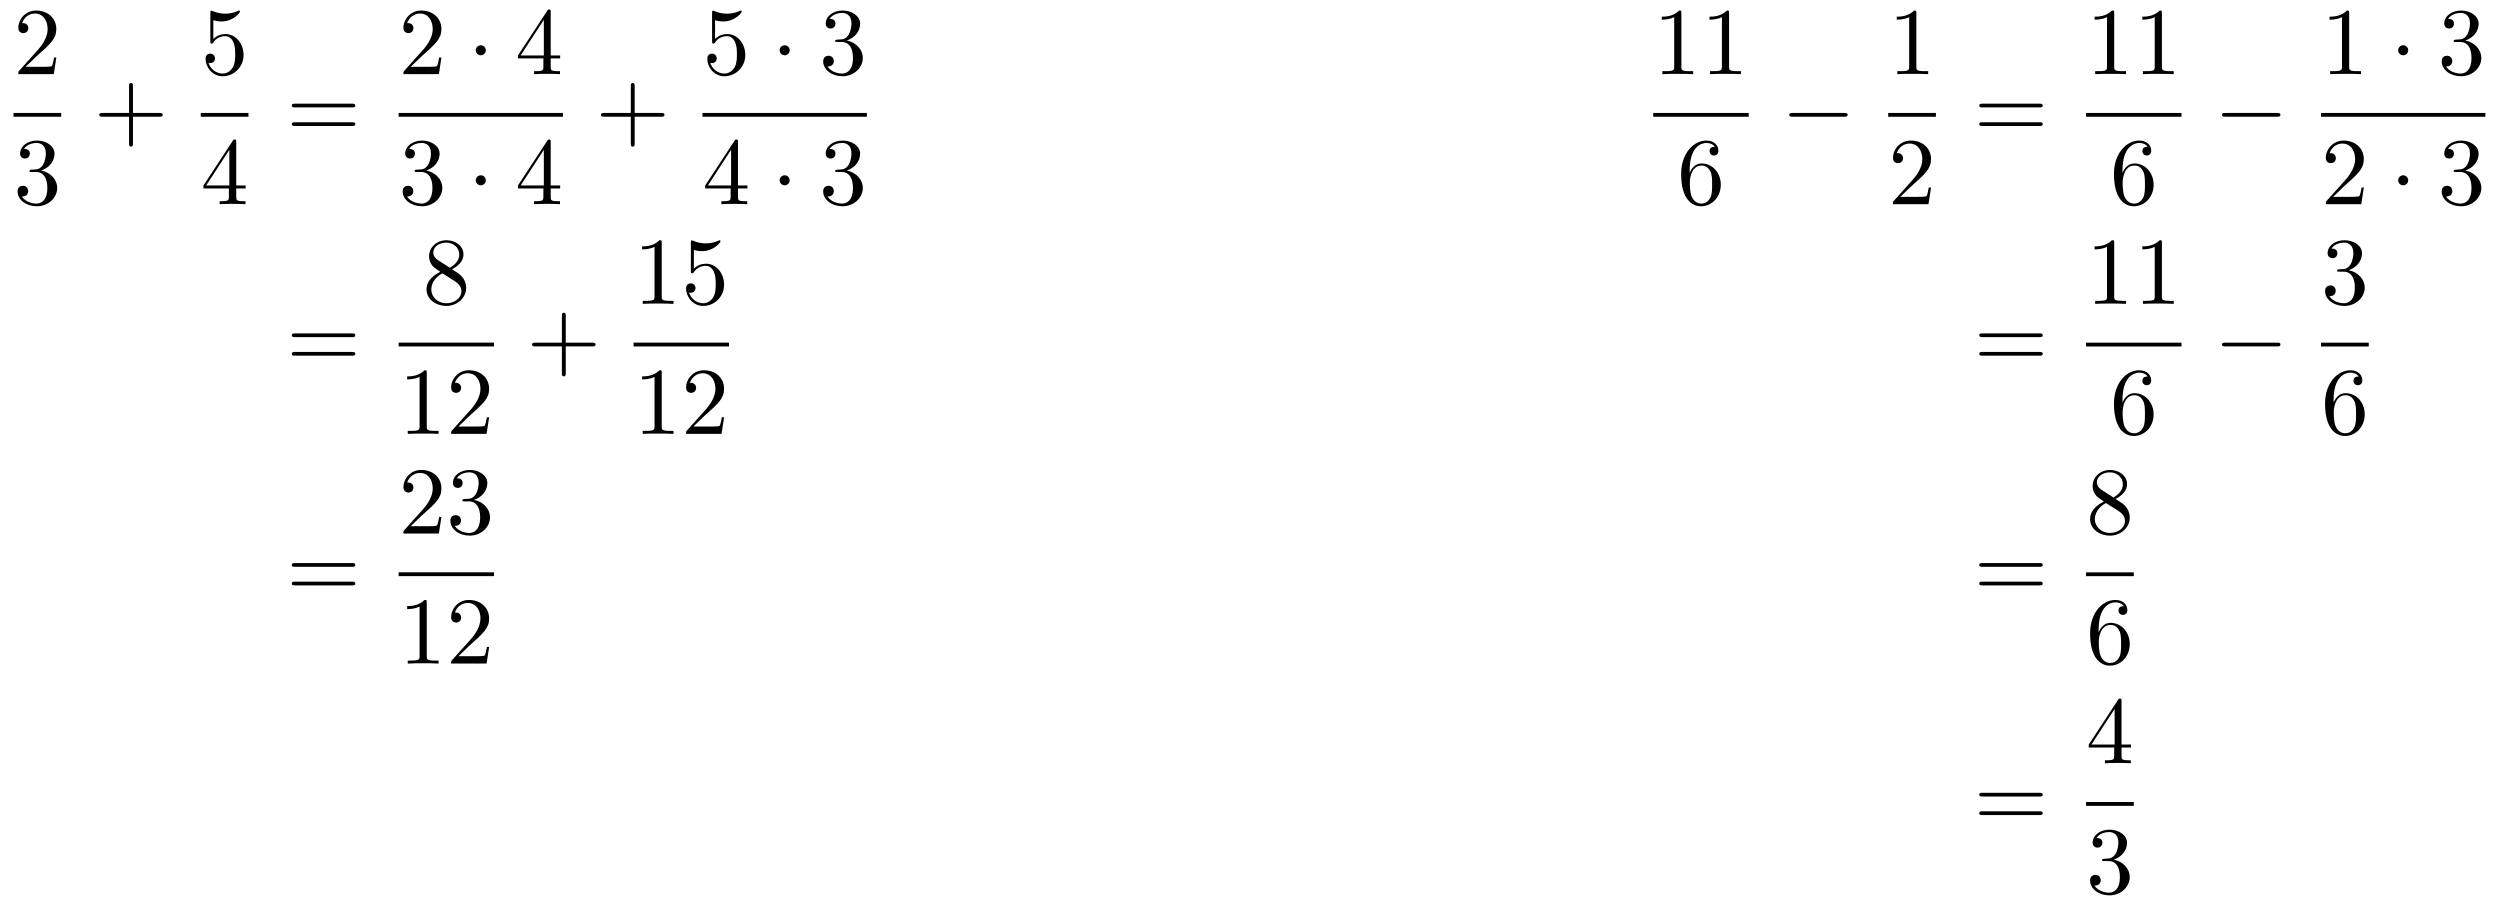 <?xml version="1.0" encoding="UTF-8"?>
<svg xmlns="http://www.w3.org/2000/svg" xmlns:xlink="http://www.w3.org/1999/xlink" width="261pt" height="95pt" viewBox="0 0 261 95" version="1.1">
<defs>
<g>
<symbol overflow="visible" id="glyph0-0">
<path style="stroke:none;" d=""/>
</symbol>
<symbol overflow="visible" id="glyph0-1">
<path style="stroke:none;" d="M 1.266 -0.766 L 2.328 -1.797 C 3.875 -3.172 4.469 -3.703 4.469 -4.703 C 4.469 -5.844 3.578 -6.641 2.359 -6.641 C 1.234 -6.641 0.5 -5.719 0.5 -4.828 C 0.5 -4.281 1 -4.281 1.031 -4.281 C 1.203 -4.281 1.547 -4.391 1.547 -4.812 C 1.547 -5.062 1.359 -5.328 1.016 -5.328 C 0.938 -5.328 0.922 -5.328 0.891 -5.312 C 1.109 -5.969 1.656 -6.328 2.234 -6.328 C 3.141 -6.328 3.562 -5.516 3.562 -4.703 C 3.562 -3.906 3.078 -3.125 2.516 -2.5 L 0.609 -0.375 C 0.5 -0.266 0.5 -0.234 0.5 0 L 4.203 0 L 4.469 -1.734 L 4.234 -1.734 C 4.172 -1.438 4.109 -1 4 -0.844 C 3.938 -0.766 3.281 -0.766 3.062 -0.766 Z M 1.266 -0.766 "/>
</symbol>
<symbol overflow="visible" id="glyph0-2">
<path style="stroke:none;" d="M 2.891 -3.516 C 3.703 -3.781 4.281 -4.469 4.281 -5.266 C 4.281 -6.078 3.406 -6.641 2.453 -6.641 C 1.453 -6.641 0.688 -6.047 0.688 -5.281 C 0.688 -4.953 0.906 -4.766 1.203 -4.766 C 1.5 -4.766 1.703 -4.984 1.703 -5.281 C 1.703 -5.766 1.234 -5.766 1.094 -5.766 C 1.391 -6.266 2.047 -6.391 2.406 -6.391 C 2.828 -6.391 3.375 -6.172 3.375 -5.281 C 3.375 -5.156 3.344 -4.578 3.094 -4.141 C 2.797 -3.656 2.453 -3.625 2.203 -3.625 C 2.125 -3.609 1.891 -3.594 1.812 -3.594 C 1.734 -3.578 1.672 -3.562 1.672 -3.469 C 1.672 -3.359 1.734 -3.359 1.906 -3.359 L 2.344 -3.359 C 3.156 -3.359 3.531 -2.688 3.531 -1.703 C 3.531 -0.344 2.844 -0.062 2.406 -0.062 C 1.969 -0.062 1.219 -0.234 0.875 -0.812 C 1.219 -0.766 1.531 -0.984 1.531 -1.359 C 1.531 -1.719 1.266 -1.922 0.984 -1.922 C 0.734 -1.922 0.422 -1.781 0.422 -1.344 C 0.422 -0.438 1.344 0.219 2.438 0.219 C 3.656 0.219 4.562 -0.688 4.562 -1.703 C 4.562 -2.516 3.922 -3.297 2.891 -3.516 Z M 2.891 -3.516 "/>
</symbol>
<symbol overflow="visible" id="glyph0-3">
<path style="stroke:none;" d="M 4.078 -2.297 L 6.859 -2.297 C 7 -2.297 7.188 -2.297 7.188 -2.5 C 7.188 -2.688 7 -2.688 6.859 -2.688 L 4.078 -2.688 L 4.078 -5.484 C 4.078 -5.625 4.078 -5.812 3.875 -5.812 C 3.672 -5.812 3.672 -5.625 3.672 -5.484 L 3.672 -2.688 L 0.891 -2.688 C 0.75 -2.688 0.562 -2.688 0.562 -2.5 C 0.562 -2.297 0.75 -2.297 0.891 -2.297 L 3.672 -2.297 L 3.672 0.5 C 3.672 0.641 3.672 0.828 3.875 0.828 C 4.078 0.828 4.078 0.641 4.078 0.5 Z M 4.078 -2.297 "/>
</symbol>
<symbol overflow="visible" id="glyph0-4">
<path style="stroke:none;" d="M 4.469 -2 C 4.469 -3.188 3.656 -4.188 2.578 -4.188 C 2.109 -4.188 1.672 -4.031 1.312 -3.672 L 1.312 -5.625 C 1.516 -5.562 1.844 -5.5 2.156 -5.5 C 3.391 -5.5 4.094 -6.406 4.094 -6.531 C 4.094 -6.594 4.062 -6.641 3.984 -6.641 C 3.984 -6.641 3.953 -6.641 3.906 -6.609 C 3.703 -6.516 3.219 -6.312 2.547 -6.312 C 2.156 -6.312 1.688 -6.391 1.219 -6.594 C 1.141 -6.625 1.125 -6.625 1.109 -6.625 C 1 -6.625 1 -6.547 1 -6.391 L 1 -3.438 C 1 -3.266 1 -3.188 1.141 -3.188 C 1.219 -3.188 1.234 -3.203 1.281 -3.266 C 1.391 -3.422 1.75 -3.969 2.562 -3.969 C 3.078 -3.969 3.328 -3.516 3.406 -3.328 C 3.562 -2.953 3.594 -2.578 3.594 -2.078 C 3.594 -1.719 3.594 -1.125 3.344 -0.703 C 3.109 -0.312 2.734 -0.062 2.281 -0.062 C 1.562 -0.062 0.984 -0.594 0.812 -1.172 C 0.844 -1.172 0.875 -1.156 0.984 -1.156 C 1.312 -1.156 1.484 -1.406 1.484 -1.641 C 1.484 -1.891 1.312 -2.141 0.984 -2.141 C 0.844 -2.141 0.5 -2.062 0.5 -1.609 C 0.5 -0.75 1.188 0.219 2.297 0.219 C 3.453 0.219 4.469 -0.734 4.469 -2 Z M 4.469 -2 "/>
</symbol>
<symbol overflow="visible" id="glyph0-5">
<path style="stroke:none;" d="M 2.938 -1.641 L 2.938 -0.781 C 2.938 -0.422 2.906 -0.312 2.172 -0.312 L 1.969 -0.312 L 1.969 0 C 2.375 -0.031 2.891 -0.031 3.312 -0.031 C 3.734 -0.031 4.25 -0.031 4.672 0 L 4.672 -0.312 L 4.453 -0.312 C 3.719 -0.312 3.703 -0.422 3.703 -0.781 L 3.703 -1.641 L 4.688 -1.641 L 4.688 -1.953 L 3.703 -1.953 L 3.703 -6.484 C 3.703 -6.688 3.703 -6.75 3.531 -6.75 C 3.453 -6.75 3.422 -6.75 3.344 -6.625 L 0.281 -1.953 L 0.281 -1.641 Z M 2.984 -1.953 L 0.562 -1.953 L 2.984 -5.672 Z M 2.984 -1.953 "/>
</symbol>
<symbol overflow="visible" id="glyph0-6">
<path style="stroke:none;" d="M 6.844 -3.266 C 7 -3.266 7.188 -3.266 7.188 -3.453 C 7.188 -3.656 7 -3.656 6.859 -3.656 L 0.891 -3.656 C 0.75 -3.656 0.562 -3.656 0.562 -3.453 C 0.562 -3.266 0.75 -3.266 0.891 -3.266 Z M 6.859 -1.328 C 7 -1.328 7.188 -1.328 7.188 -1.531 C 7.188 -1.719 7 -1.719 6.844 -1.719 L 0.891 -1.719 C 0.75 -1.719 0.562 -1.719 0.562 -1.531 C 0.562 -1.328 0.75 -1.328 0.891 -1.328 Z M 6.859 -1.328 "/>
</symbol>
<symbol overflow="visible" id="glyph0-7">
<path style="stroke:none;" d="M 1.625 -4.562 C 1.172 -4.859 1.125 -5.188 1.125 -5.359 C 1.125 -5.969 1.781 -6.391 2.484 -6.391 C 3.203 -6.391 3.844 -5.875 3.844 -5.156 C 3.844 -4.578 3.453 -4.109 2.859 -3.766 Z M 3.078 -3.609 C 3.797 -3.984 4.281 -4.5 4.281 -5.156 C 4.281 -6.078 3.406 -6.641 2.5 -6.641 C 1.5 -6.641 0.688 -5.906 0.688 -4.969 C 0.688 -4.797 0.703 -4.344 1.125 -3.875 C 1.234 -3.766 1.609 -3.516 1.859 -3.344 C 1.281 -3.047 0.422 -2.5 0.422 -1.5 C 0.422 -0.453 1.438 0.219 2.484 0.219 C 3.609 0.219 4.562 -0.609 4.562 -1.672 C 4.562 -2.031 4.453 -2.484 4.062 -2.906 C 3.875 -3.109 3.719 -3.203 3.078 -3.609 Z M 2.078 -3.188 L 3.312 -2.406 C 3.594 -2.219 4.062 -1.922 4.062 -1.312 C 4.062 -0.578 3.312 -0.062 2.5 -0.062 C 1.641 -0.062 0.922 -0.672 0.922 -1.5 C 0.922 -2.078 1.234 -2.719 2.078 -3.188 Z M 2.078 -3.188 "/>
</symbol>
<symbol overflow="visible" id="glyph0-8">
<path style="stroke:none;" d="M 2.938 -6.375 C 2.938 -6.625 2.938 -6.641 2.703 -6.641 C 2.078 -6 1.203 -6 0.891 -6 L 0.891 -5.688 C 1.094 -5.688 1.672 -5.688 2.188 -5.953 L 2.188 -0.781 C 2.188 -0.422 2.156 -0.312 1.266 -0.312 L 0.953 -0.312 L 0.953 0 C 1.297 -0.031 2.156 -0.031 2.562 -0.031 C 2.953 -0.031 3.828 -0.031 4.172 0 L 4.172 -0.312 L 3.859 -0.312 C 2.953 -0.312 2.938 -0.422 2.938 -0.781 Z M 2.938 -6.375 "/>
</symbol>
<symbol overflow="visible" id="glyph0-9">
<path style="stroke:none;" d="M 1.312 -3.266 L 1.312 -3.516 C 1.312 -6.031 2.547 -6.391 3.062 -6.391 C 3.297 -6.391 3.719 -6.328 3.938 -5.984 C 3.781 -5.984 3.391 -5.984 3.391 -5.547 C 3.391 -5.234 3.625 -5.078 3.844 -5.078 C 4 -5.078 4.312 -5.172 4.312 -5.562 C 4.312 -6.156 3.875 -6.641 3.047 -6.641 C 1.766 -6.641 0.422 -5.359 0.422 -3.156 C 0.422 -0.484 1.578 0.219 2.5 0.219 C 3.609 0.219 4.562 -0.719 4.562 -2.031 C 4.562 -3.297 3.672 -4.25 2.562 -4.25 C 1.891 -4.25 1.516 -3.75 1.312 -3.266 Z M 2.5 -0.062 C 1.875 -0.062 1.578 -0.656 1.516 -0.812 C 1.328 -1.281 1.328 -2.078 1.328 -2.25 C 1.328 -3.031 1.656 -4.031 2.547 -4.031 C 2.719 -4.031 3.172 -4.031 3.484 -3.406 C 3.656 -3.047 3.656 -2.531 3.656 -2.047 C 3.656 -1.562 3.656 -1.062 3.484 -0.703 C 3.188 -0.109 2.734 -0.062 2.5 -0.062 Z M 2.5 -0.062 "/>
</symbol>
<symbol overflow="visible" id="glyph1-0">
<path style="stroke:none;" d=""/>
</symbol>
<symbol overflow="visible" id="glyph1-1">
<path style="stroke:none;" d="M 1.906 -2.5 C 1.906 -2.781 1.672 -3.016 1.391 -3.016 C 1.094 -3.016 0.859 -2.781 0.859 -2.5 C 0.859 -2.203 1.094 -1.969 1.391 -1.969 C 1.672 -1.969 1.906 -2.203 1.906 -2.5 Z M 1.906 -2.5 "/>
</symbol>
<symbol overflow="visible" id="glyph1-2">
<path style="stroke:none;" d="M 6.562 -2.297 C 6.734 -2.297 6.922 -2.297 6.922 -2.5 C 6.922 -2.688 6.734 -2.688 6.562 -2.688 L 1.172 -2.688 C 1 -2.688 0.828 -2.688 0.828 -2.5 C 0.828 -2.297 1 -2.297 1.172 -2.297 Z M 6.562 -2.297 "/>
</symbol>
</g>
</defs>
<g id="surface1">
<g style="fill:rgb(0%,0%,0%);fill-opacity:1;">
  <use xlink:href="#glyph0-1" x="1.411" y="7.741"/>
</g>
<path style="fill:none;stroke-width:0.399;stroke-linecap:butt;stroke-linejoin:miter;stroke:rgb(0%,0%,0%);stroke-opacity:1;stroke-miterlimit:10;" d="M 218.19 39.994 L 223.175 39.994 " transform="matrix(1,0,0,-1,-216.78,51.984)"/>
<g style="fill:rgb(0%,0%,0%);fill-opacity:1;">
  <use xlink:href="#glyph0-2" x="1.411" y="21.316"/>
</g>
<g style="fill:rgb(0%,0%,0%);fill-opacity:1;">
  <use xlink:href="#glyph0-3" x="9.802" y="14.481"/>
</g>
<g style="fill:rgb(0%,0%,0%);fill-opacity:1;">
  <use xlink:href="#glyph0-4" x="20.96" y="7.741"/>
</g>
<path style="fill:none;stroke-width:0.399;stroke-linecap:butt;stroke-linejoin:miter;stroke:rgb(0%,0%,0%);stroke-opacity:1;stroke-miterlimit:10;" d="M 237.741 39.994 L 242.721 39.994 " transform="matrix(1,0,0,-1,-216.78,51.984)"/>
<g style="fill:rgb(0%,0%,0%);fill-opacity:1;">
  <use xlink:href="#glyph0-5" x="20.96" y="21.316"/>
</g>
<g style="fill:rgb(0%,0%,0%);fill-opacity:1;">
  <use xlink:href="#glyph0-6" x="29.904" y="14.481"/>
</g>
<g style="fill:rgb(0%,0%,0%);fill-opacity:1;">
  <use xlink:href="#glyph0-1" x="41.616" y="7.741"/>
</g>
<g style="fill:rgb(0%,0%,0%);fill-opacity:1;">
  <use xlink:href="#glyph1-1" x="48.811" y="7.741"/>
</g>
<g style="fill:rgb(0%,0%,0%);fill-opacity:1;">
  <use xlink:href="#glyph0-5" x="53.792" y="7.741"/>
</g>
<path style="fill:none;stroke-width:0.399;stroke-linecap:butt;stroke-linejoin:miter;stroke:rgb(0%,0%,0%);stroke-opacity:1;stroke-miterlimit:10;" d="M 258.397 39.994 L 275.553 39.994 " transform="matrix(1,0,0,-1,-216.78,51.984)"/>
<g style="fill:rgb(0%,0%,0%);fill-opacity:1;">
  <use xlink:href="#glyph0-2" x="41.616" y="21.316"/>
</g>
<g style="fill:rgb(0%,0%,0%);fill-opacity:1;">
  <use xlink:href="#glyph1-1" x="48.811" y="21.316"/>
</g>
<g style="fill:rgb(0%,0%,0%);fill-opacity:1;">
  <use xlink:href="#glyph0-5" x="53.792" y="21.316"/>
</g>
<g style="fill:rgb(0%,0%,0%);fill-opacity:1;">
  <use xlink:href="#glyph0-3" x="62.183" y="14.481"/>
</g>
<g style="fill:rgb(0%,0%,0%);fill-opacity:1;">
  <use xlink:href="#glyph0-4" x="73.341" y="7.741"/>
</g>
<g style="fill:rgb(0%,0%,0%);fill-opacity:1;">
  <use xlink:href="#glyph1-1" x="80.537" y="7.741"/>
</g>
<g style="fill:rgb(0%,0%,0%);fill-opacity:1;">
  <use xlink:href="#glyph0-2" x="85.518" y="7.741"/>
</g>
<path style="fill:none;stroke-width:0.399;stroke-linecap:butt;stroke-linejoin:miter;stroke:rgb(0%,0%,0%);stroke-opacity:1;stroke-miterlimit:10;" d="M 290.12 39.994 L 307.28 39.994 " transform="matrix(1,0,0,-1,-216.78,51.984)"/>
<g style="fill:rgb(0%,0%,0%);fill-opacity:1;">
  <use xlink:href="#glyph0-5" x="73.341" y="21.316"/>
</g>
<g style="fill:rgb(0%,0%,0%);fill-opacity:1;">
  <use xlink:href="#glyph1-1" x="80.537" y="21.316"/>
</g>
<g style="fill:rgb(0%,0%,0%);fill-opacity:1;">
  <use xlink:href="#glyph0-2" x="85.518" y="21.316"/>
</g>
<g style="fill:rgb(0%,0%,0%);fill-opacity:1;">
  <use xlink:href="#glyph0-6" x="29.904" y="38.462"/>
</g>
<g style="fill:rgb(0%,0%,0%);fill-opacity:1;">
  <use xlink:href="#glyph0-7" x="44.107" y="31.721"/>
</g>
<path style="fill:none;stroke-width:0.399;stroke-linecap:butt;stroke-linejoin:miter;stroke:rgb(0%,0%,0%);stroke-opacity:1;stroke-miterlimit:10;" d="M 258.397 16.015 L 268.358 16.015 " transform="matrix(1,0,0,-1,-216.78,51.984)"/>
<g style="fill:rgb(0%,0%,0%);fill-opacity:1;">
  <use xlink:href="#glyph0-8" x="41.616" y="45.296"/>
  <use xlink:href="#glyph0-1" x="46.597" y="45.296"/>
</g>
<g style="fill:rgb(0%,0%,0%);fill-opacity:1;">
  <use xlink:href="#glyph0-3" x="54.988" y="38.462"/>
</g>
<g style="fill:rgb(0%,0%,0%);fill-opacity:1;">
  <use xlink:href="#glyph0-8" x="66.146" y="31.721"/>
  <use xlink:href="#glyph0-4" x="71.127" y="31.721"/>
</g>
<path style="fill:none;stroke-width:0.399;stroke-linecap:butt;stroke-linejoin:miter;stroke:rgb(0%,0%,0%);stroke-opacity:1;stroke-miterlimit:10;" d="M 282.925 16.015 L 292.889 16.015 " transform="matrix(1,0,0,-1,-216.78,51.984)"/>
<g style="fill:rgb(0%,0%,0%);fill-opacity:1;">
  <use xlink:href="#glyph0-8" x="66.146" y="45.296"/>
  <use xlink:href="#glyph0-1" x="71.127" y="45.296"/>
</g>
<g style="fill:rgb(0%,0%,0%);fill-opacity:1;">
  <use xlink:href="#glyph0-6" x="29.904" y="62.442"/>
</g>
<g style="fill:rgb(0%,0%,0%);fill-opacity:1;">
  <use xlink:href="#glyph0-1" x="41.616" y="55.702"/>
  <use xlink:href="#glyph0-2" x="46.597" y="55.702"/>
</g>
<path style="fill:none;stroke-width:0.399;stroke-linecap:butt;stroke-linejoin:miter;stroke:rgb(0%,0%,0%);stroke-opacity:1;stroke-miterlimit:10;" d="M 258.397 -7.964 L 268.358 -7.964 " transform="matrix(1,0,0,-1,-216.78,51.984)"/>
<g style="fill:rgb(0%,0%,0%);fill-opacity:1;">
  <use xlink:href="#glyph0-8" x="41.616" y="69.276"/>
  <use xlink:href="#glyph0-1" x="46.597" y="69.276"/>
</g>
<g style="fill:rgb(0%,0%,0%);fill-opacity:1;">
  <use xlink:href="#glyph0-8" x="172.598" y="7.741"/>
  <use xlink:href="#glyph0-8" x="177.579" y="7.741"/>
</g>
<path style="fill:none;stroke-width:0.399;stroke-linecap:butt;stroke-linejoin:miter;stroke:rgb(0%,0%,0%);stroke-opacity:1;stroke-miterlimit:10;" d="M 218.191 51.984 L 228.155 51.984 " transform="matrix(1,0,0,-1,-45.593,63.975)"/>
<g style="fill:rgb(0%,0%,0%);fill-opacity:1;">
  <use xlink:href="#glyph0-9" x="175.089" y="21.316"/>
</g>
<g style="fill:rgb(0%,0%,0%);fill-opacity:1;">
  <use xlink:href="#glyph1-2" x="185.97" y="14.481"/>
</g>
<g style="fill:rgb(0%,0%,0%);fill-opacity:1;">
  <use xlink:href="#glyph0-8" x="197.129" y="7.741"/>
</g>
<path style="fill:none;stroke-width:0.399;stroke-linecap:butt;stroke-linejoin:miter;stroke:rgb(0%,0%,0%);stroke-opacity:1;stroke-miterlimit:10;" d="M 242.722 51.984 L 247.702 51.984 " transform="matrix(1,0,0,-1,-45.593,63.975)"/>
<g style="fill:rgb(0%,0%,0%);fill-opacity:1;">
  <use xlink:href="#glyph0-1" x="197.129" y="21.316"/>
</g>
<g style="fill:rgb(0%,0%,0%);fill-opacity:1;">
  <use xlink:href="#glyph0-6" x="206.073" y="14.481"/>
</g>
<g style="fill:rgb(0%,0%,0%);fill-opacity:1;">
  <use xlink:href="#glyph0-8" x="217.784" y="7.741"/>
  <use xlink:href="#glyph0-8" x="222.765" y="7.741"/>
</g>
<path style="fill:none;stroke-width:0.399;stroke-linecap:butt;stroke-linejoin:miter;stroke:rgb(0%,0%,0%);stroke-opacity:1;stroke-miterlimit:10;" d="M 263.378 51.984 L 273.339 51.984 " transform="matrix(1,0,0,-1,-45.593,63.975)"/>
<g style="fill:rgb(0%,0%,0%);fill-opacity:1;">
  <use xlink:href="#glyph0-9" x="220.275" y="21.316"/>
</g>
<g style="fill:rgb(0%,0%,0%);fill-opacity:1;">
  <use xlink:href="#glyph1-2" x="231.156" y="14.481"/>
</g>
<g style="fill:rgb(0%,0%,0%);fill-opacity:1;">
  <use xlink:href="#glyph0-8" x="242.315" y="7.741"/>
</g>
<g style="fill:rgb(0%,0%,0%);fill-opacity:1;">
  <use xlink:href="#glyph1-1" x="249.51" y="7.741"/>
</g>
<g style="fill:rgb(0%,0%,0%);fill-opacity:1;">
  <use xlink:href="#glyph0-2" x="254.491" y="7.741"/>
</g>
<path style="fill:none;stroke-width:0.399;stroke-linecap:butt;stroke-linejoin:miter;stroke:rgb(0%,0%,0%);stroke-opacity:1;stroke-miterlimit:10;" d="M 287.909 51.984 L 305.066 51.984 " transform="matrix(1,0,0,-1,-45.593,63.975)"/>
<g style="fill:rgb(0%,0%,0%);fill-opacity:1;">
  <use xlink:href="#glyph0-1" x="242.315" y="21.316"/>
</g>
<g style="fill:rgb(0%,0%,0%);fill-opacity:1;">
  <use xlink:href="#glyph1-1" x="249.51" y="21.316"/>
</g>
<g style="fill:rgb(0%,0%,0%);fill-opacity:1;">
  <use xlink:href="#glyph0-2" x="254.491" y="21.316"/>
</g>
<g style="fill:rgb(0%,0%,0%);fill-opacity:1;">
  <use xlink:href="#glyph0-6" x="206.073" y="38.462"/>
</g>
<g style="fill:rgb(0%,0%,0%);fill-opacity:1;">
  <use xlink:href="#glyph0-8" x="217.784" y="31.721"/>
  <use xlink:href="#glyph0-8" x="222.765" y="31.721"/>
</g>
<path style="fill:none;stroke-width:0.399;stroke-linecap:butt;stroke-linejoin:miter;stroke:rgb(0%,0%,0%);stroke-opacity:1;stroke-miterlimit:10;" d="M 263.378 28.001 L 273.339 28.001 " transform="matrix(1,0,0,-1,-45.593,63.975)"/>
<g style="fill:rgb(0%,0%,0%);fill-opacity:1;">
  <use xlink:href="#glyph0-9" x="220.275" y="45.296"/>
</g>
<g style="fill:rgb(0%,0%,0%);fill-opacity:1;">
  <use xlink:href="#glyph1-2" x="231.156" y="38.462"/>
</g>
<g style="fill:rgb(0%,0%,0%);fill-opacity:1;">
  <use xlink:href="#glyph0-2" x="242.315" y="31.721"/>
</g>
<path style="fill:none;stroke-width:0.399;stroke-linecap:butt;stroke-linejoin:miter;stroke:rgb(0%,0%,0%);stroke-opacity:1;stroke-miterlimit:10;" d="M 287.909 28.001 L 292.89 28.001 " transform="matrix(1,0,0,-1,-45.593,63.975)"/>
<g style="fill:rgb(0%,0%,0%);fill-opacity:1;">
  <use xlink:href="#glyph0-9" x="242.315" y="45.296"/>
</g>
<g style="fill:rgb(0%,0%,0%);fill-opacity:1;">
  <use xlink:href="#glyph0-6" x="206.073" y="62.442"/>
</g>
<g style="fill:rgb(0%,0%,0%);fill-opacity:1;">
  <use xlink:href="#glyph0-7" x="217.784" y="55.703"/>
</g>
<path style="fill:none;stroke-width:0.399;stroke-linecap:butt;stroke-linejoin:miter;stroke:rgb(0%,0%,0%);stroke-opacity:1;stroke-miterlimit:10;" d="M 263.378 4.022 L 268.359 4.022 " transform="matrix(1,0,0,-1,-45.593,63.975)"/>
<g style="fill:rgb(0%,0%,0%);fill-opacity:1;">
  <use xlink:href="#glyph0-9" x="217.784" y="69.276"/>
</g>
<g style="fill:rgb(0%,0%,0%);fill-opacity:1;">
  <use xlink:href="#glyph0-6" x="206.073" y="86.422"/>
</g>
<g style="fill:rgb(0%,0%,0%);fill-opacity:1;">
  <use xlink:href="#glyph0-5" x="217.784" y="79.683"/>
</g>
<path style="fill:none;stroke-width:0.399;stroke-linecap:butt;stroke-linejoin:miter;stroke:rgb(0%,0%,0%);stroke-opacity:1;stroke-miterlimit:10;" d="M 263.378 -19.957 L 268.359 -19.957 " transform="matrix(1,0,0,-1,-45.593,63.975)"/>
<g style="fill:rgb(0%,0%,0%);fill-opacity:1;">
  <use xlink:href="#glyph0-2" x="217.784" y="93.257"/>
</g>
</g>
</svg>
